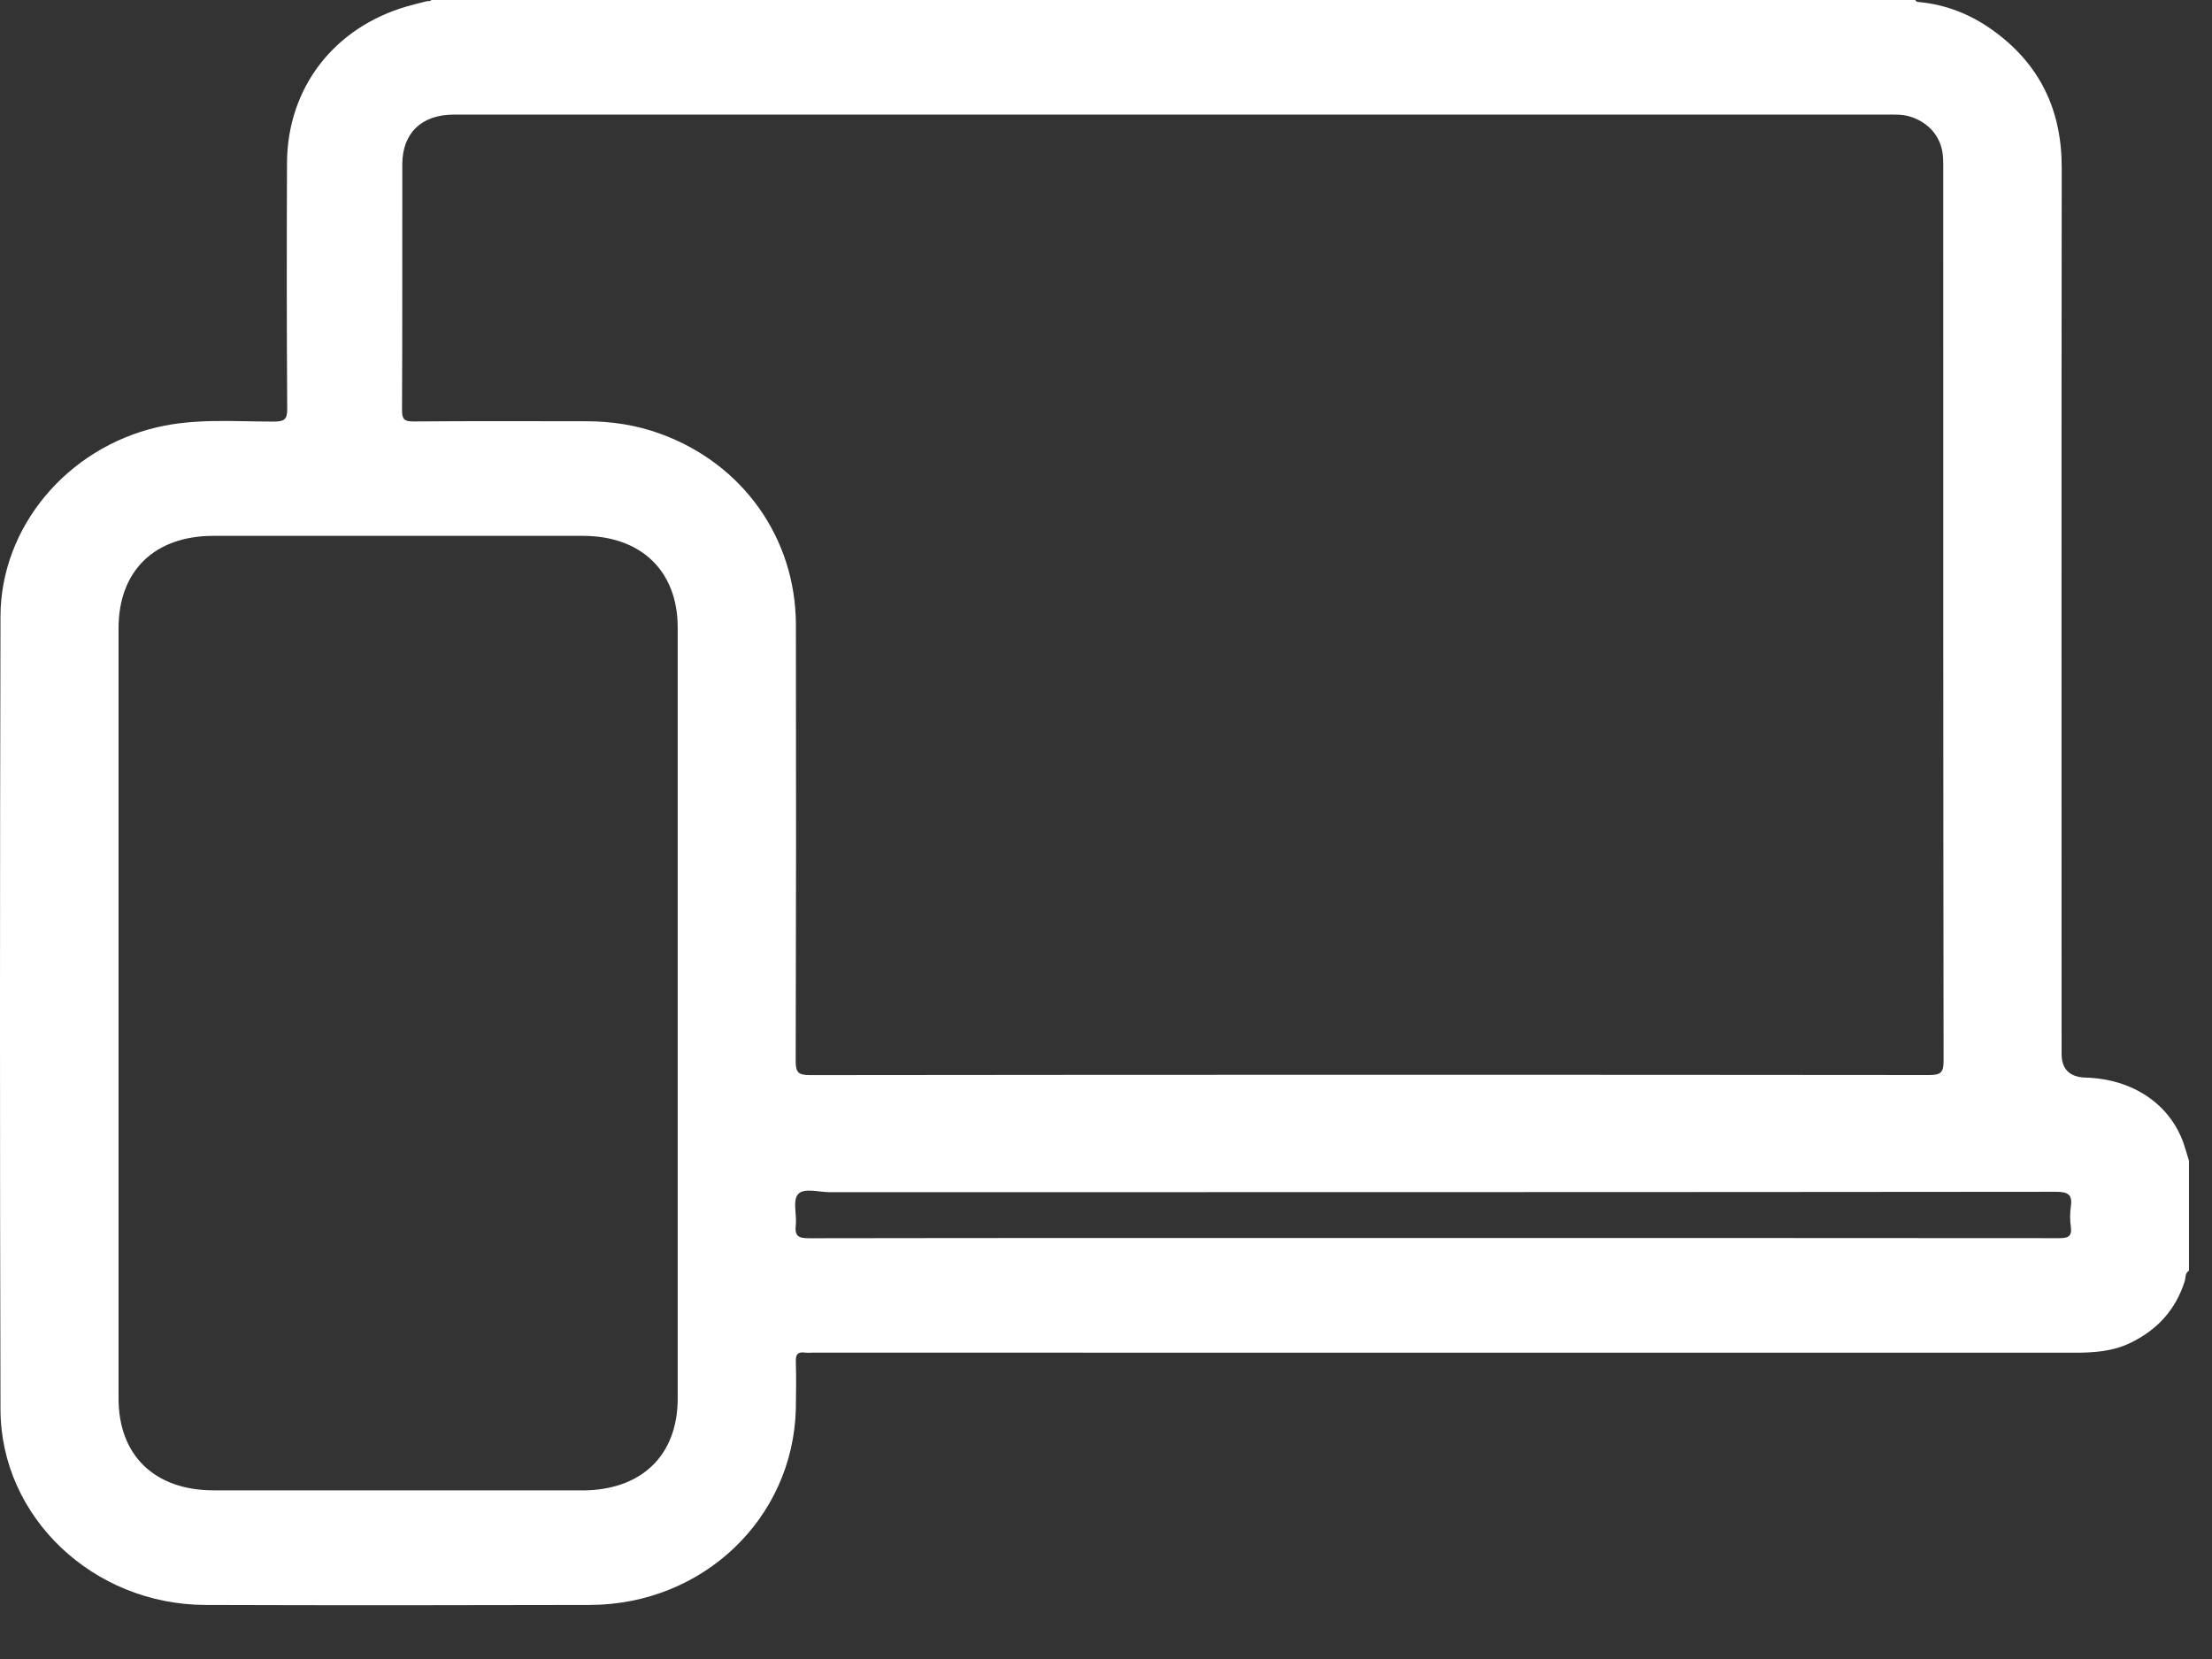 <svg width="32" height="24" viewBox="0 0 32 24" fill="none" xmlns="http://www.w3.org/2000/svg">
<rect x="0" y="0" width="32" height="24" fill="#333333" stroke="none"/>
<path d="M6.172 0.018C6.078 0.042 5.983 0.065 5.889 0.092C4.832 0.397 4.157 1.271 4.152 2.357C4.147 3.543 4.147 4.73 4.155 5.916C4.156 6.075 4.108 6.098 3.957 6.099C3.395 6.099 2.829 6.05 2.272 6.181C0.97 6.486 0.01 7.622 0.007 8.919C-0.002 12.742 -0.003 16.566 0.007 20.39C0.011 21.949 1.348 23.213 2.971 23.218C4.825 23.224 6.679 23.223 8.533 23.218C10.168 23.214 11.473 21.968 11.513 20.383C11.518 20.153 11.519 19.923 11.513 19.692C11.51 19.594 11.541 19.554 11.643 19.567C11.684 19.573 11.726 19.568 11.767 19.568C17.853 19.568 23.938 19.568 30.023 19.569C30.293 19.569 30.557 19.55 30.804 19.434C31.204 19.246 31.474 18.95 31.605 18.535C31.621 18.484 31.607 18.418 31.667 18.382V16.793C31.64 16.706 31.616 16.618 31.586 16.532C31.383 15.965 30.846 15.608 30.171 15.589C29.94 15.582 29.824 15.467 29.824 15.245C29.824 10.973 29.821 6.702 29.826 2.43C29.828 1.594 29.511 0.92 28.812 0.426C28.502 0.206 28.152 0.067 27.765 0.03C27.741 0.028 27.718 0.026 27.709 0H6.243C6.233 0.007 6.222 0.015 6.211 0.015C6.198 0.016 6.185 0.017 6.172 0.018V0.018ZM8.422 21.56C6.645 21.56 4.869 21.56 3.093 21.56C2.237 21.56 1.715 21.056 1.715 20.23C1.715 18.37 1.715 16.511 1.715 14.652C1.715 12.798 1.715 10.944 1.715 9.09C1.715 8.26 2.232 7.753 3.086 7.752C4.868 7.751 6.65 7.751 8.433 7.752C9.276 7.753 9.803 8.261 9.804 9.075C9.805 12.794 9.805 16.513 9.804 20.232C9.804 21.056 9.278 21.561 8.422 21.561V21.56ZM29.741 17.241C29.921 17.241 29.983 17.283 29.958 17.456C29.944 17.552 29.944 17.653 29.958 17.748C29.978 17.893 29.911 17.912 29.781 17.912C26.762 17.909 23.743 17.91 20.725 17.91C17.706 17.91 14.711 17.908 11.704 17.913C11.55 17.913 11.495 17.882 11.512 17.727C11.53 17.574 11.464 17.371 11.544 17.277C11.628 17.179 11.845 17.247 12.003 17.247C17.915 17.246 23.828 17.247 29.74 17.241H29.741ZM6.565 1.658C10.035 1.657 13.506 1.658 16.976 1.658C20.411 1.658 23.846 1.658 27.281 1.658C27.399 1.658 27.518 1.651 27.634 1.687C27.904 1.771 28.084 1.982 28.107 2.254C28.113 2.323 28.112 2.392 28.112 2.461C28.112 6.757 28.111 11.053 28.117 15.349C28.117 15.517 28.075 15.552 27.905 15.552C22.509 15.547 17.113 15.547 11.717 15.553C11.538 15.553 11.511 15.505 11.511 15.346C11.517 13.244 11.518 11.142 11.514 9.04C11.512 7.785 10.746 6.71 9.558 6.277C9.209 6.149 8.848 6.094 8.477 6.094C7.645 6.093 6.814 6.09 5.982 6.097C5.846 6.098 5.816 6.062 5.816 5.934C5.822 4.748 5.818 3.562 5.82 2.375C5.821 1.926 6.098 1.658 6.565 1.658L6.565 1.658Z" fill="white" style="fill:white;fill-opacity:1;"/>
</svg>
